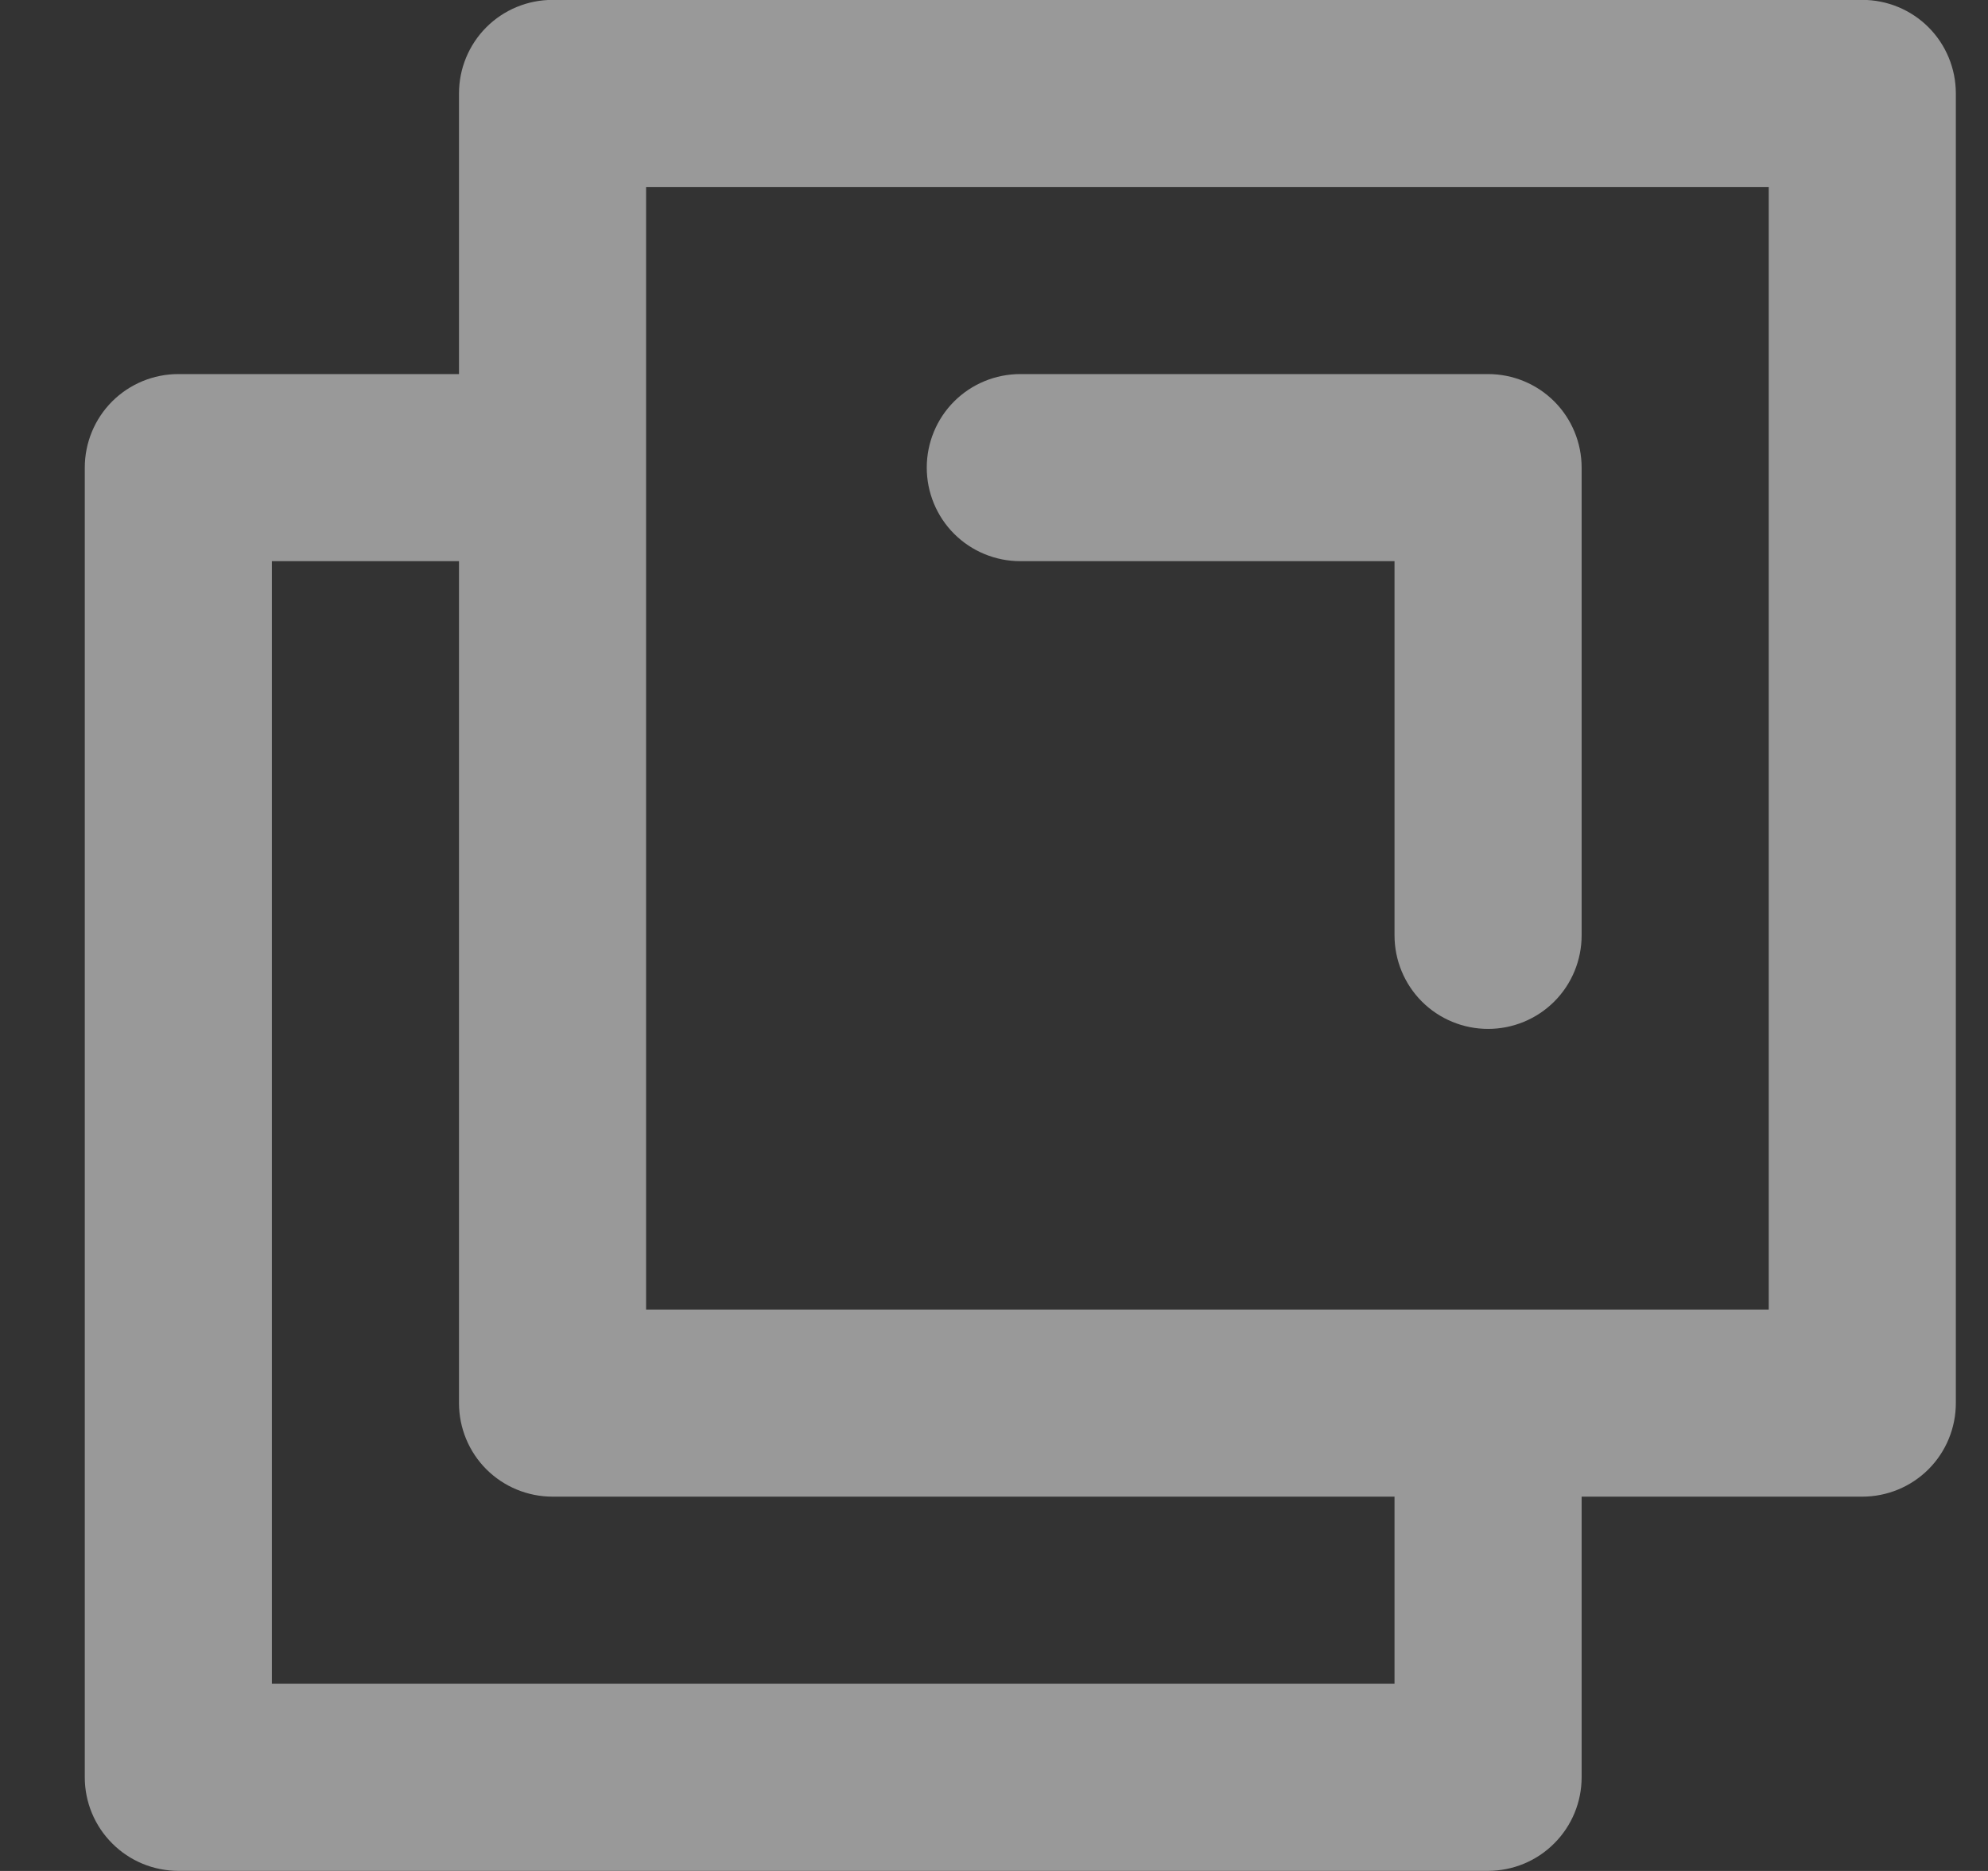 <svg width="17" height="16" viewBox="0 0 17 16" fill="none" xmlns="http://www.w3.org/2000/svg">
<rect x="0" y="0" width="17" height="16" fill="#333333" stroke="none"/>
<path d="M15.925 -0.001H4.725C4.513 -0.001 4.309 0.083 4.159 0.233C4.009 0.383 3.925 0.587 3.925 0.799V3.199H1.525C1.313 3.199 1.109 3.283 0.959 3.433C0.809 3.583 0.725 3.787 0.725 3.999V15.199C0.725 15.411 0.809 15.614 0.959 15.764C1.109 15.915 1.313 15.999 1.525 15.999H12.725C12.937 15.999 13.141 15.915 13.291 15.764C13.441 15.614 13.525 15.411 13.525 15.199V12.799H15.925C16.137 12.799 16.341 12.715 16.491 12.565C16.641 12.415 16.725 12.211 16.725 11.999V0.799C16.725 0.587 16.641 0.383 16.491 0.233C16.341 0.083 16.137 -0.001 15.925 -0.001ZM11.925 14.399H2.325V4.799H3.925V11.999C3.925 12.211 4.009 12.415 4.159 12.565C4.309 12.715 4.513 12.799 4.725 12.799H11.925V14.399ZM15.125 11.199H5.525V1.599H15.125V11.199ZM7.925 3.999C7.925 3.787 8.009 3.583 8.159 3.433C8.309 3.283 8.513 3.199 8.725 3.199H12.725C12.937 3.199 13.141 3.283 13.291 3.433C13.441 3.583 13.525 3.787 13.525 3.999V7.999C13.525 8.211 13.441 8.415 13.291 8.565C13.141 8.715 12.937 8.799 12.725 8.799C12.513 8.799 12.309 8.715 12.159 8.565C12.009 8.415 11.925 8.211 11.925 7.999V4.799H8.725C8.513 4.799 8.309 4.715 8.159 4.565C8.009 4.415 7.925 4.211 7.925 3.999Z" fill="white" fill-opacity="0.5"/>
</svg>
